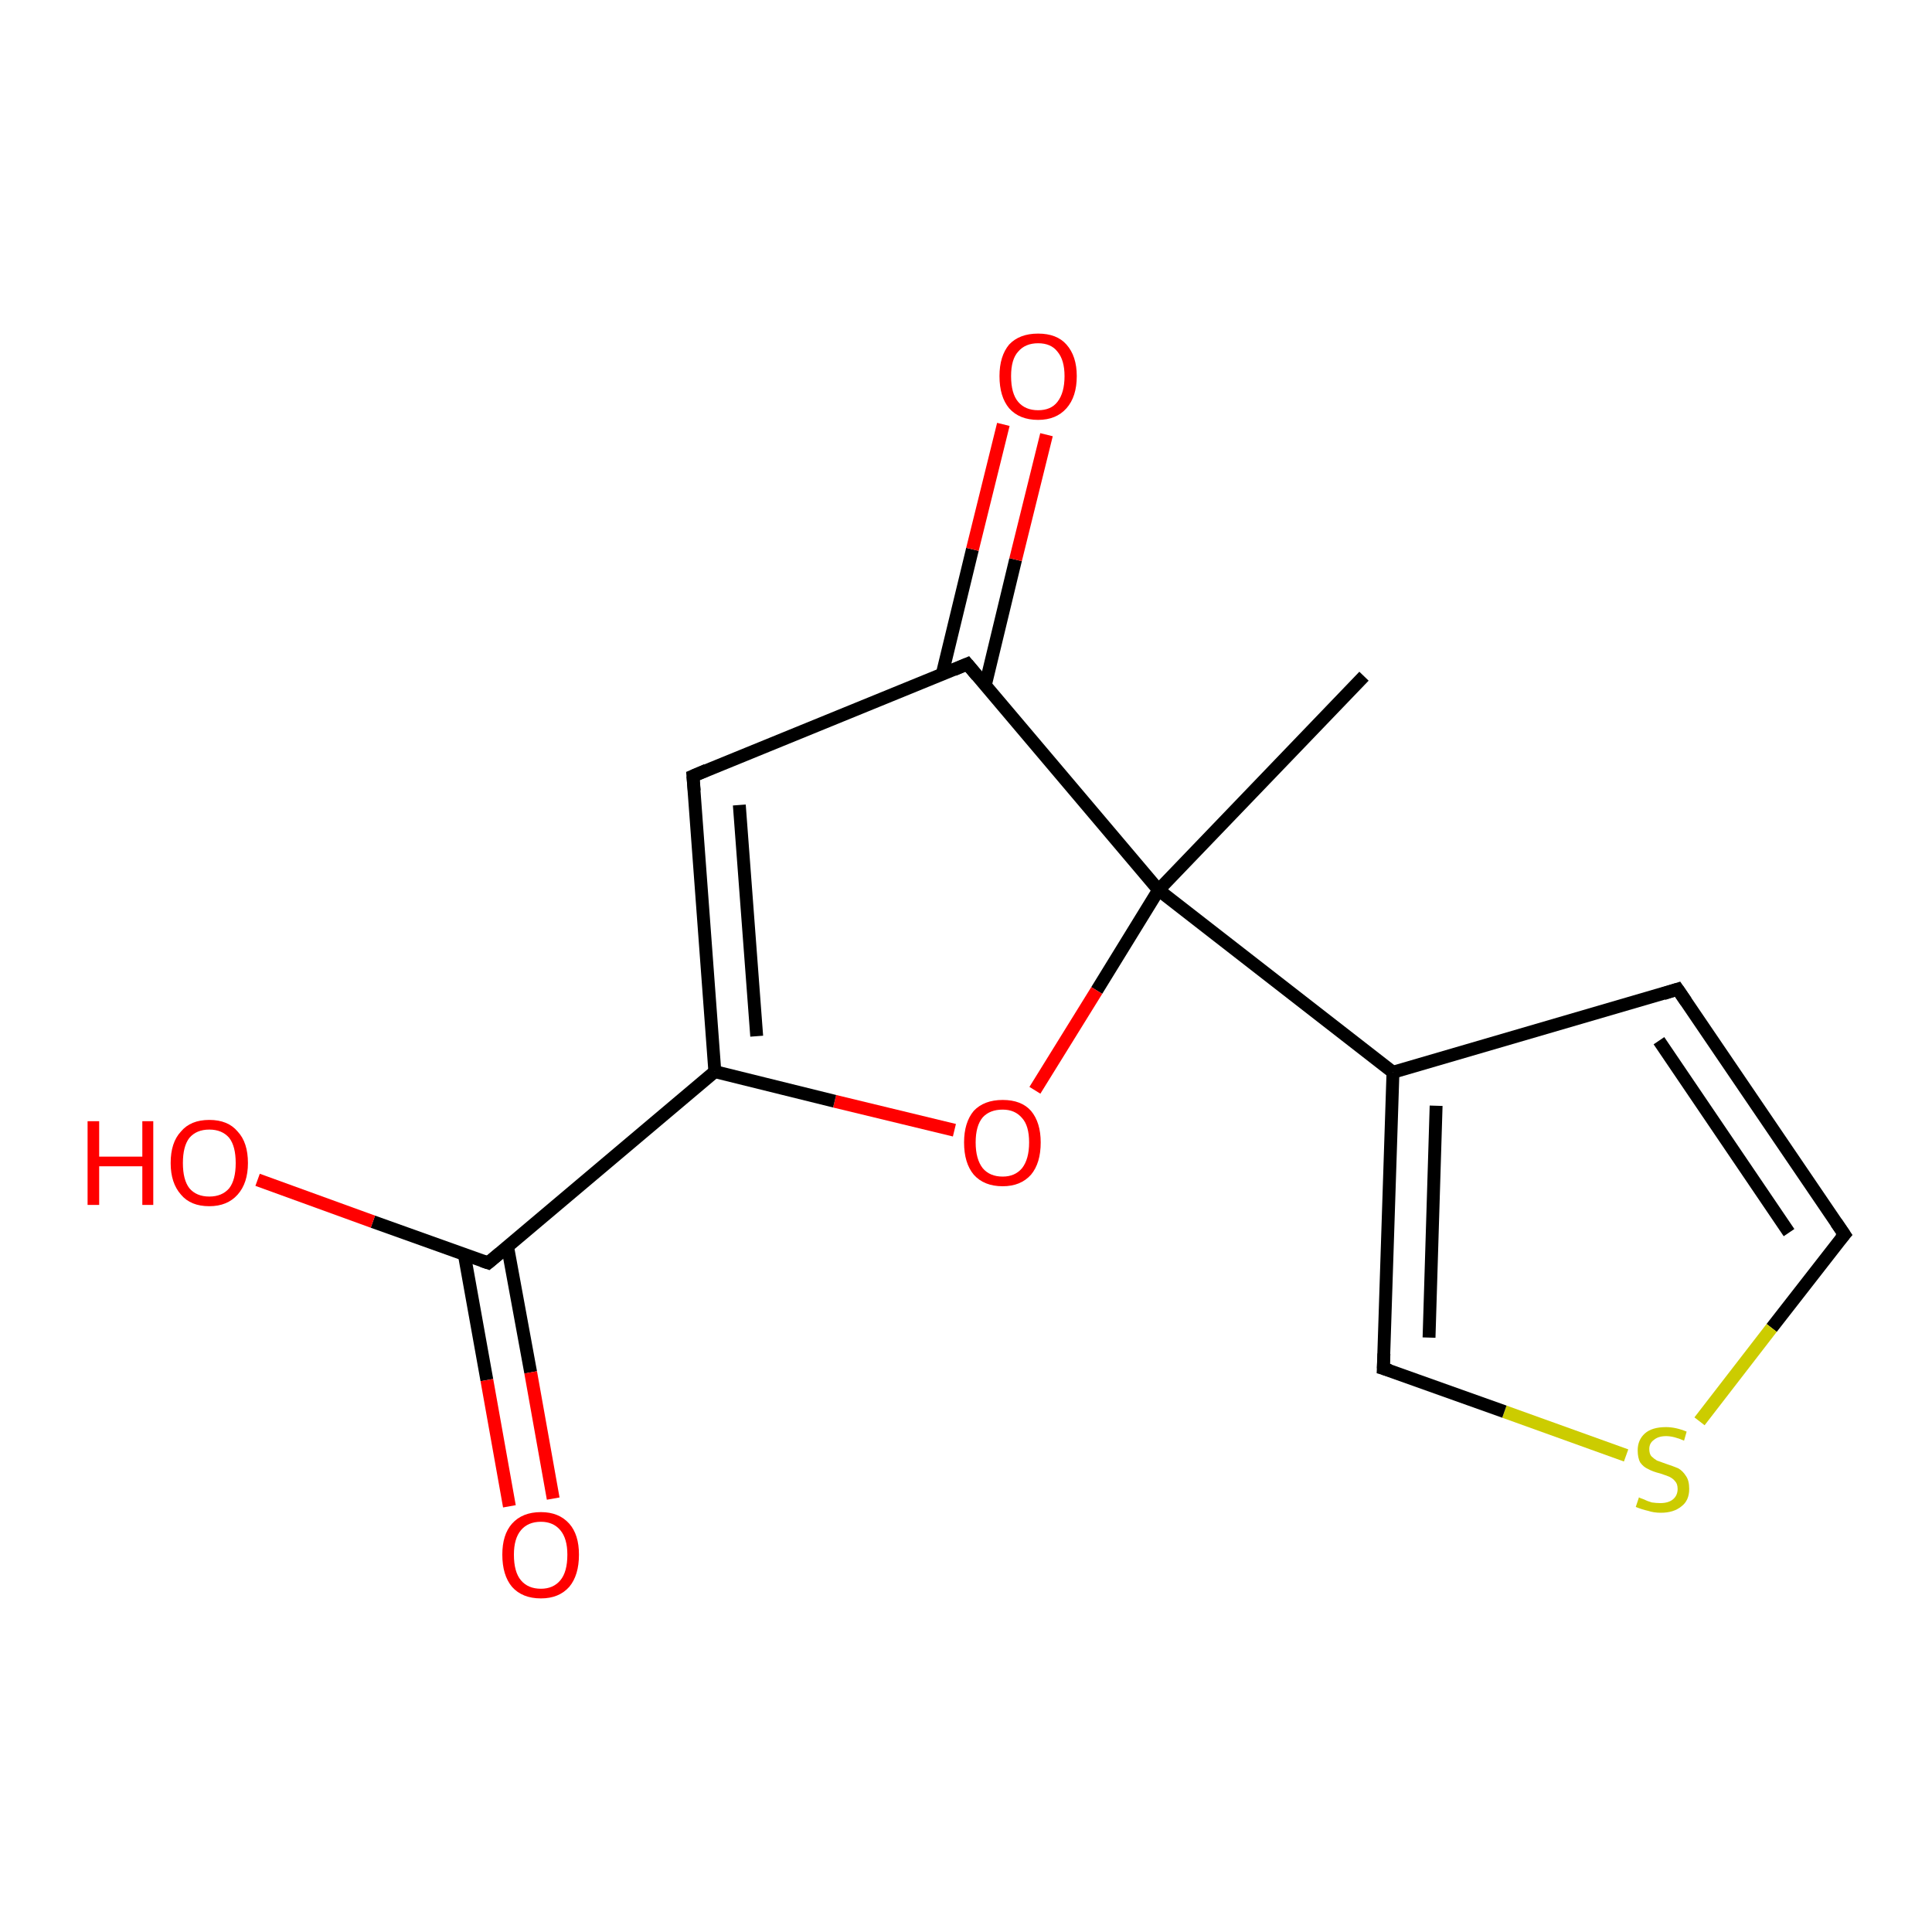<?xml version='1.0' encoding='iso-8859-1'?>
<svg version='1.1' baseProfile='full'
              xmlns='http://www.w3.org/2000/svg'
                      xmlns:rdkit='http://www.rdkit.org/xml'
                      xmlns:xlink='http://www.w3.org/1999/xlink'
                  xml:space='preserve'
width='300px' height='300px' viewBox='0 0 300 300'>
<!-- END OF HEADER -->
<rect style='opacity:1.0;fill:#FFFFFF;stroke:none' width='300.0' height='300.0' x='0.0' y='0.0'> </rect>
<path class='bond-0 atom-0 atom-1' d='M 211.8,105.0 L 179.9,138.2' style='fill:none;fill-rule:evenodd;stroke:#000000;stroke-width:2.0px;stroke-linecap:butt;stroke-linejoin:miter;stroke-opacity:1' />
<path class='bond-1 atom-1 atom-2' d='M 179.9,138.2 L 170.3,153.8' style='fill:none;fill-rule:evenodd;stroke:#000000;stroke-width:2.0px;stroke-linecap:butt;stroke-linejoin:miter;stroke-opacity:1' />
<path class='bond-1 atom-1 atom-2' d='M 170.3,153.8 L 160.7,169.3' style='fill:none;fill-rule:evenodd;stroke:#FF0000;stroke-width:2.0px;stroke-linecap:butt;stroke-linejoin:miter;stroke-opacity:1' />
<path class='bond-2 atom-2 atom-3' d='M 148.2,175.5 L 129.6,171.0' style='fill:none;fill-rule:evenodd;stroke:#FF0000;stroke-width:2.0px;stroke-linecap:butt;stroke-linejoin:miter;stroke-opacity:1' />
<path class='bond-2 atom-2 atom-3' d='M 129.6,171.0 L 111.0,166.4' style='fill:none;fill-rule:evenodd;stroke:#000000;stroke-width:2.0px;stroke-linecap:butt;stroke-linejoin:miter;stroke-opacity:1' />
<path class='bond-3 atom-3 atom-4' d='M 111.0,166.4 L 107.6,120.5' style='fill:none;fill-rule:evenodd;stroke:#000000;stroke-width:2.0px;stroke-linecap:butt;stroke-linejoin:miter;stroke-opacity:1' />
<path class='bond-3 atom-3 atom-4' d='M 117.5,160.9 L 114.8,125.0' style='fill:none;fill-rule:evenodd;stroke:#000000;stroke-width:2.0px;stroke-linecap:butt;stroke-linejoin:miter;stroke-opacity:1' />
<path class='bond-4 atom-4 atom-5' d='M 107.6,120.5 L 150.2,103.1' style='fill:none;fill-rule:evenodd;stroke:#000000;stroke-width:2.0px;stroke-linecap:butt;stroke-linejoin:miter;stroke-opacity:1' />
<path class='bond-5 atom-5 atom-6' d='M 153.0,106.4 L 157.7,86.9' style='fill:none;fill-rule:evenodd;stroke:#000000;stroke-width:2.0px;stroke-linecap:butt;stroke-linejoin:miter;stroke-opacity:1' />
<path class='bond-5 atom-5 atom-6' d='M 157.7,86.9 L 162.5,67.5' style='fill:none;fill-rule:evenodd;stroke:#FF0000;stroke-width:2.0px;stroke-linecap:butt;stroke-linejoin:miter;stroke-opacity:1' />
<path class='bond-5 atom-5 atom-6' d='M 146.3,104.7 L 151.0,85.3' style='fill:none;fill-rule:evenodd;stroke:#000000;stroke-width:2.0px;stroke-linecap:butt;stroke-linejoin:miter;stroke-opacity:1' />
<path class='bond-5 atom-5 atom-6' d='M 151.0,85.3 L 155.8,65.9' style='fill:none;fill-rule:evenodd;stroke:#FF0000;stroke-width:2.0px;stroke-linecap:butt;stroke-linejoin:miter;stroke-opacity:1' />
<path class='bond-6 atom-3 atom-7' d='M 111.0,166.4 L 75.8,196.1' style='fill:none;fill-rule:evenodd;stroke:#000000;stroke-width:2.0px;stroke-linecap:butt;stroke-linejoin:miter;stroke-opacity:1' />
<path class='bond-7 atom-7 atom-8' d='M 75.8,196.1 L 57.9,189.7' style='fill:none;fill-rule:evenodd;stroke:#000000;stroke-width:2.0px;stroke-linecap:butt;stroke-linejoin:miter;stroke-opacity:1' />
<path class='bond-7 atom-7 atom-8' d='M 57.9,189.7 L 40.0,183.2' style='fill:none;fill-rule:evenodd;stroke:#FF0000;stroke-width:2.0px;stroke-linecap:butt;stroke-linejoin:miter;stroke-opacity:1' />
<path class='bond-8 atom-7 atom-9' d='M 72.1,194.8 L 75.6,214.3' style='fill:none;fill-rule:evenodd;stroke:#000000;stroke-width:2.0px;stroke-linecap:butt;stroke-linejoin:miter;stroke-opacity:1' />
<path class='bond-8 atom-7 atom-9' d='M 75.6,214.3 L 79.1,233.9' style='fill:none;fill-rule:evenodd;stroke:#FF0000;stroke-width:2.0px;stroke-linecap:butt;stroke-linejoin:miter;stroke-opacity:1' />
<path class='bond-8 atom-7 atom-9' d='M 78.8,193.5 L 82.4,213.1' style='fill:none;fill-rule:evenodd;stroke:#000000;stroke-width:2.0px;stroke-linecap:butt;stroke-linejoin:miter;stroke-opacity:1' />
<path class='bond-8 atom-7 atom-9' d='M 82.4,213.1 L 85.9,232.7' style='fill:none;fill-rule:evenodd;stroke:#FF0000;stroke-width:2.0px;stroke-linecap:butt;stroke-linejoin:miter;stroke-opacity:1' />
<path class='bond-9 atom-1 atom-10' d='M 179.9,138.2 L 216.3,166.5' style='fill:none;fill-rule:evenodd;stroke:#000000;stroke-width:2.0px;stroke-linecap:butt;stroke-linejoin:miter;stroke-opacity:1' />
<path class='bond-10 atom-10 atom-11' d='M 216.3,166.5 L 260.5,153.6' style='fill:none;fill-rule:evenodd;stroke:#000000;stroke-width:2.0px;stroke-linecap:butt;stroke-linejoin:miter;stroke-opacity:1' />
<path class='bond-11 atom-11 atom-12' d='M 260.5,153.6 L 286.4,191.7' style='fill:none;fill-rule:evenodd;stroke:#000000;stroke-width:2.0px;stroke-linecap:butt;stroke-linejoin:miter;stroke-opacity:1' />
<path class='bond-11 atom-11 atom-12' d='M 257.6,161.6 L 277.8,191.4' style='fill:none;fill-rule:evenodd;stroke:#000000;stroke-width:2.0px;stroke-linecap:butt;stroke-linejoin:miter;stroke-opacity:1' />
<path class='bond-12 atom-12 atom-13' d='M 286.4,191.7 L 275.1,206.2' style='fill:none;fill-rule:evenodd;stroke:#000000;stroke-width:2.0px;stroke-linecap:butt;stroke-linejoin:miter;stroke-opacity:1' />
<path class='bond-12 atom-12 atom-13' d='M 275.1,206.2 L 263.9,220.7' style='fill:none;fill-rule:evenodd;stroke:#CCCC00;stroke-width:2.0px;stroke-linecap:butt;stroke-linejoin:miter;stroke-opacity:1' />
<path class='bond-13 atom-13 atom-14' d='M 252.5,226.0 L 233.6,219.2' style='fill:none;fill-rule:evenodd;stroke:#CCCC00;stroke-width:2.0px;stroke-linecap:butt;stroke-linejoin:miter;stroke-opacity:1' />
<path class='bond-13 atom-13 atom-14' d='M 233.6,219.2 L 214.8,212.5' style='fill:none;fill-rule:evenodd;stroke:#000000;stroke-width:2.0px;stroke-linecap:butt;stroke-linejoin:miter;stroke-opacity:1' />
<path class='bond-14 atom-5 atom-1' d='M 150.2,103.1 L 179.9,138.2' style='fill:none;fill-rule:evenodd;stroke:#000000;stroke-width:2.0px;stroke-linecap:butt;stroke-linejoin:miter;stroke-opacity:1' />
<path class='bond-15 atom-14 atom-10' d='M 214.8,212.5 L 216.3,166.5' style='fill:none;fill-rule:evenodd;stroke:#000000;stroke-width:2.0px;stroke-linecap:butt;stroke-linejoin:miter;stroke-opacity:1' />
<path class='bond-15 atom-14 atom-10' d='M 221.9,207.7 L 223.0,171.7' style='fill:none;fill-rule:evenodd;stroke:#000000;stroke-width:2.0px;stroke-linecap:butt;stroke-linejoin:miter;stroke-opacity:1' />
<path d='M 107.8,122.8 L 107.6,120.5 L 109.7,119.6' style='fill:none;stroke:#000000;stroke-width:2.0px;stroke-linecap:butt;stroke-linejoin:miter;stroke-opacity:1;' />
<path d='M 148.1,104.0 L 150.2,103.1 L 151.7,104.9' style='fill:none;stroke:#000000;stroke-width:2.0px;stroke-linecap:butt;stroke-linejoin:miter;stroke-opacity:1;' />
<path d='M 77.6,194.6 L 75.8,196.1 L 74.9,195.8' style='fill:none;stroke:#000000;stroke-width:2.0px;stroke-linecap:butt;stroke-linejoin:miter;stroke-opacity:1;' />
<path d='M 258.3,154.3 L 260.5,153.6 L 261.8,155.5' style='fill:none;stroke:#000000;stroke-width:2.0px;stroke-linecap:butt;stroke-linejoin:miter;stroke-opacity:1;' />
<path d='M 285.1,189.8 L 286.4,191.7 L 285.8,192.4' style='fill:none;stroke:#000000;stroke-width:2.0px;stroke-linecap:butt;stroke-linejoin:miter;stroke-opacity:1;' />
<path d='M 215.8,212.8 L 214.8,212.5 L 214.9,210.2' style='fill:none;stroke:#000000;stroke-width:2.0px;stroke-linecap:butt;stroke-linejoin:miter;stroke-opacity:1;' />
<path class='atom-2' d='M 149.7 177.4
Q 149.7 174.3, 151.2 172.5
Q 152.8 170.8, 155.7 170.8
Q 158.6 170.8, 160.1 172.5
Q 161.6 174.3, 161.6 177.4
Q 161.6 180.6, 160.1 182.4
Q 158.5 184.2, 155.7 184.2
Q 152.8 184.2, 151.2 182.4
Q 149.7 180.6, 149.7 177.4
M 155.7 182.7
Q 157.6 182.7, 158.7 181.4
Q 159.8 180.0, 159.8 177.4
Q 159.8 174.8, 158.7 173.6
Q 157.6 172.3, 155.7 172.3
Q 153.7 172.3, 152.6 173.5
Q 151.5 174.8, 151.5 177.4
Q 151.5 180.0, 152.6 181.4
Q 153.7 182.7, 155.7 182.7
' fill='#FF0000'/>
<path class='atom-6' d='M 155.2 58.4
Q 155.2 55.3, 156.7 53.5
Q 158.3 51.8, 161.2 51.8
Q 164.1 51.8, 165.6 53.5
Q 167.2 55.3, 167.2 58.4
Q 167.2 61.6, 165.6 63.4
Q 164.0 65.2, 161.2 65.2
Q 158.3 65.2, 156.7 63.4
Q 155.2 61.6, 155.2 58.4
M 161.2 63.7
Q 163.2 63.7, 164.2 62.4
Q 165.3 61.0, 165.3 58.4
Q 165.3 55.9, 164.2 54.6
Q 163.2 53.3, 161.2 53.3
Q 159.2 53.3, 158.1 54.6
Q 157.0 55.8, 157.0 58.4
Q 157.0 61.1, 158.1 62.4
Q 159.2 63.7, 161.2 63.7
' fill='#FF0000'/>
<path class='atom-8' d='M 13.6 174.1
L 15.4 174.1
L 15.4 179.6
L 22.1 179.6
L 22.1 174.1
L 23.8 174.1
L 23.8 187.1
L 22.1 187.1
L 22.1 181.1
L 15.4 181.1
L 15.4 187.1
L 13.6 187.1
L 13.6 174.1
' fill='#FF0000'/>
<path class='atom-8' d='M 26.5 180.6
Q 26.5 177.4, 28.1 175.7
Q 29.6 173.9, 32.5 173.9
Q 35.4 173.9, 36.9 175.7
Q 38.5 177.4, 38.5 180.6
Q 38.5 183.7, 36.9 185.5
Q 35.3 187.3, 32.5 187.3
Q 29.6 187.3, 28.1 185.5
Q 26.5 183.7, 26.5 180.6
M 32.5 185.8
Q 34.5 185.8, 35.6 184.5
Q 36.6 183.2, 36.6 180.6
Q 36.6 178.0, 35.6 176.7
Q 34.5 175.4, 32.5 175.4
Q 30.5 175.4, 29.4 176.7
Q 28.4 178.0, 28.4 180.6
Q 28.4 183.2, 29.4 184.5
Q 30.5 185.8, 32.5 185.8
' fill='#FF0000'/>
<path class='atom-9' d='M 78.0 241.4
Q 78.0 238.3, 79.5 236.6
Q 81.1 234.8, 84.0 234.8
Q 86.8 234.8, 88.4 236.6
Q 89.9 238.3, 89.9 241.4
Q 89.9 244.6, 88.4 246.4
Q 86.8 248.2, 84.0 248.2
Q 81.1 248.2, 79.5 246.4
Q 78.0 244.6, 78.0 241.4
M 84.0 246.7
Q 85.9 246.7, 87.0 245.4
Q 88.1 244.1, 88.1 241.4
Q 88.1 238.9, 87.0 237.6
Q 85.9 236.3, 84.0 236.3
Q 82.0 236.3, 80.9 237.6
Q 79.8 238.9, 79.8 241.4
Q 79.8 244.1, 80.9 245.4
Q 82.0 246.7, 84.0 246.7
' fill='#FF0000'/>
<path class='atom-13' d='M 254.5 232.5
Q 254.6 232.6, 255.2 232.8
Q 255.8 233.1, 256.5 233.3
Q 257.2 233.4, 257.8 233.4
Q 259.1 233.4, 259.8 232.8
Q 260.5 232.2, 260.5 231.2
Q 260.5 230.4, 260.1 230.0
Q 259.8 229.6, 259.2 229.3
Q 258.7 229.1, 257.8 228.8
Q 256.6 228.5, 255.9 228.1
Q 255.2 227.8, 254.7 227.1
Q 254.3 226.4, 254.3 225.2
Q 254.3 223.6, 255.4 222.6
Q 256.5 221.6, 258.7 221.6
Q 260.2 221.6, 261.9 222.3
L 261.5 223.7
Q 259.9 223.0, 258.7 223.0
Q 257.5 223.0, 256.8 223.6
Q 256.1 224.1, 256.1 225.0
Q 256.1 225.7, 256.4 226.1
Q 256.8 226.5, 257.3 226.8
Q 257.9 227.0, 258.7 227.3
Q 259.9 227.7, 260.6 228.0
Q 261.3 228.4, 261.8 229.2
Q 262.3 229.9, 262.3 231.2
Q 262.3 233.0, 261.1 233.9
Q 259.9 234.9, 257.9 234.9
Q 256.8 234.9, 255.9 234.6
Q 255.0 234.4, 254.0 234.0
L 254.5 232.5
' fill='#CCCC00'/>
</svg>
